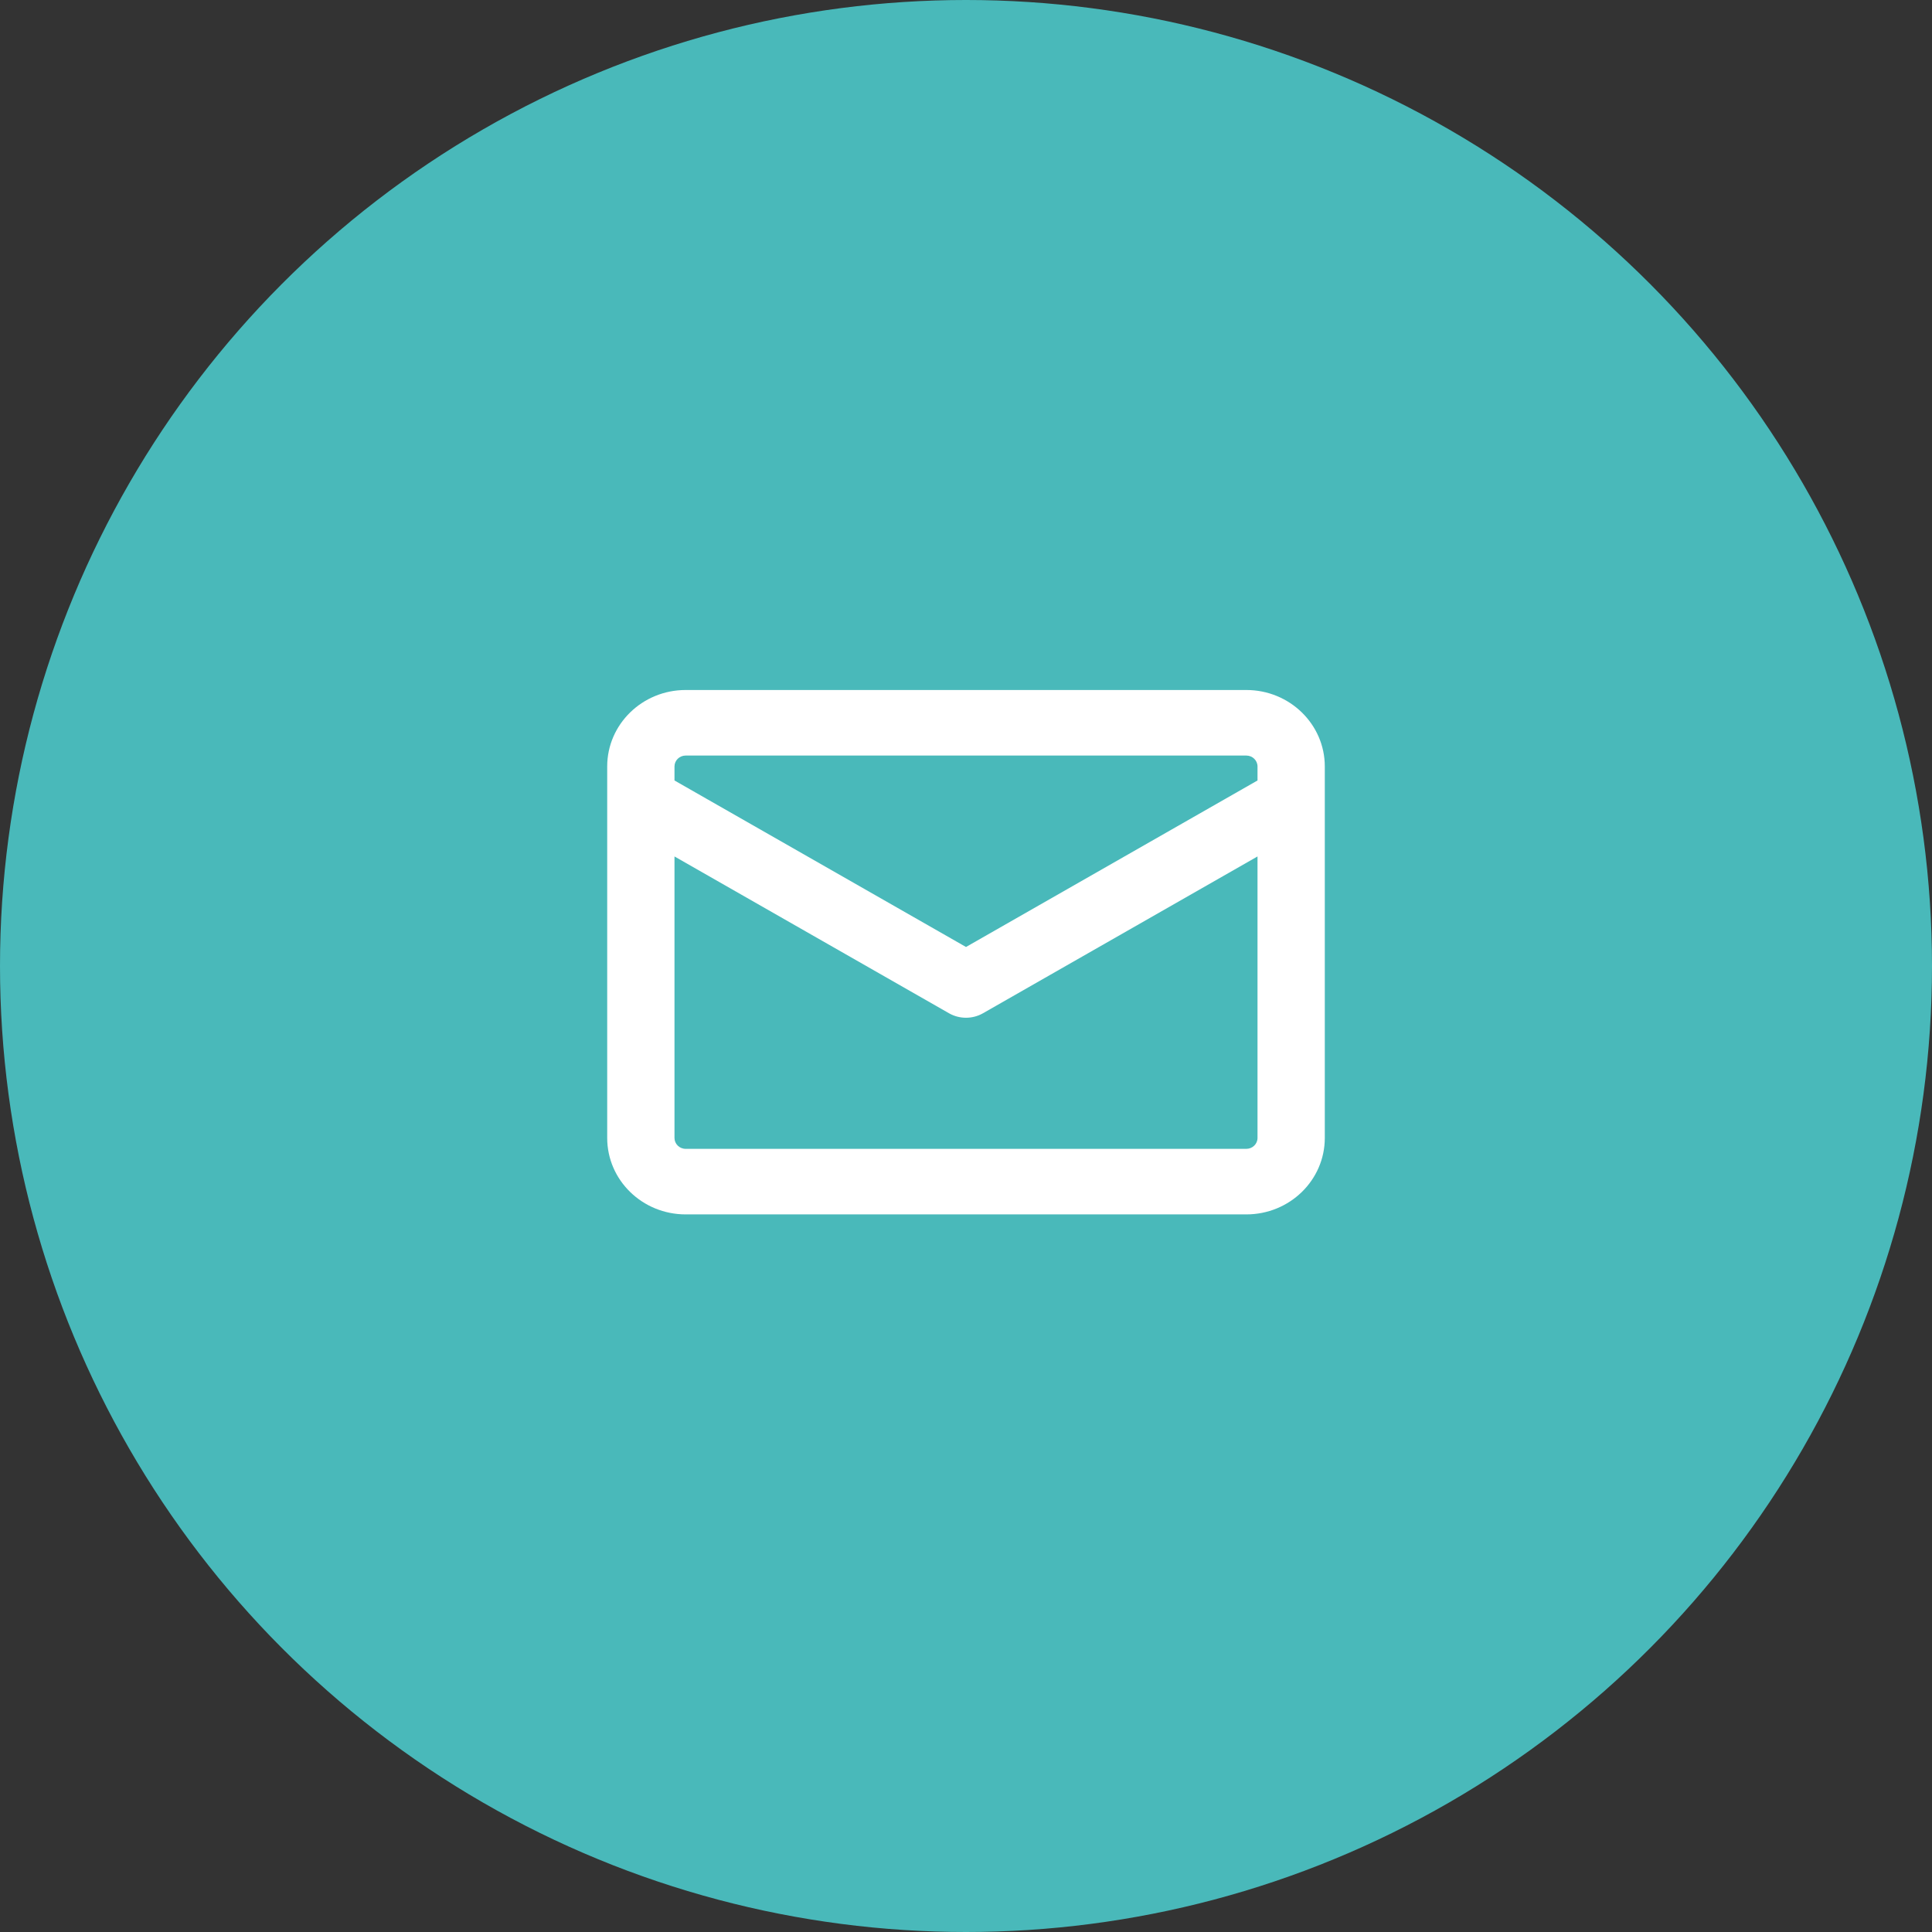 <?xml version="1.0" encoding="UTF-8"?> <svg xmlns="http://www.w3.org/2000/svg" width="70" height="70" viewBox="0 0 70 70" fill="none"><rect x="0" y="0" width="70" height="70" fill="#333333" stroke="none"/><circle cx="35" cy="35" r="35" fill="#49B9BA"></circle><path fill-rule="evenodd" clip-rule="evenodd" d="M24.844 25C23.273 25 22 26.241 22 27.771V28.936C22 28.95 22 28.964 22 28.979V41.229C22 42.76 23.273 44 24.844 44H45.156C46.727 44 48 42.76 48 41.229V28.978C48 28.964 48 28.95 48 28.936V27.771C48 26.241 46.727 25 45.156 25H24.844ZM45.562 28.278V27.771C45.562 27.552 45.38 27.375 45.156 27.375H24.844C24.619 27.375 24.438 27.552 24.438 27.771V28.278L35 34.311L45.562 28.278ZM24.438 31.031V41.229C24.438 41.448 24.619 41.625 24.844 41.625H45.156C45.38 41.625 45.562 41.448 45.562 41.229V31.031L35.616 36.712C35.236 36.929 34.764 36.929 34.384 36.712L24.438 31.031Z" fill="white"></path></svg> 